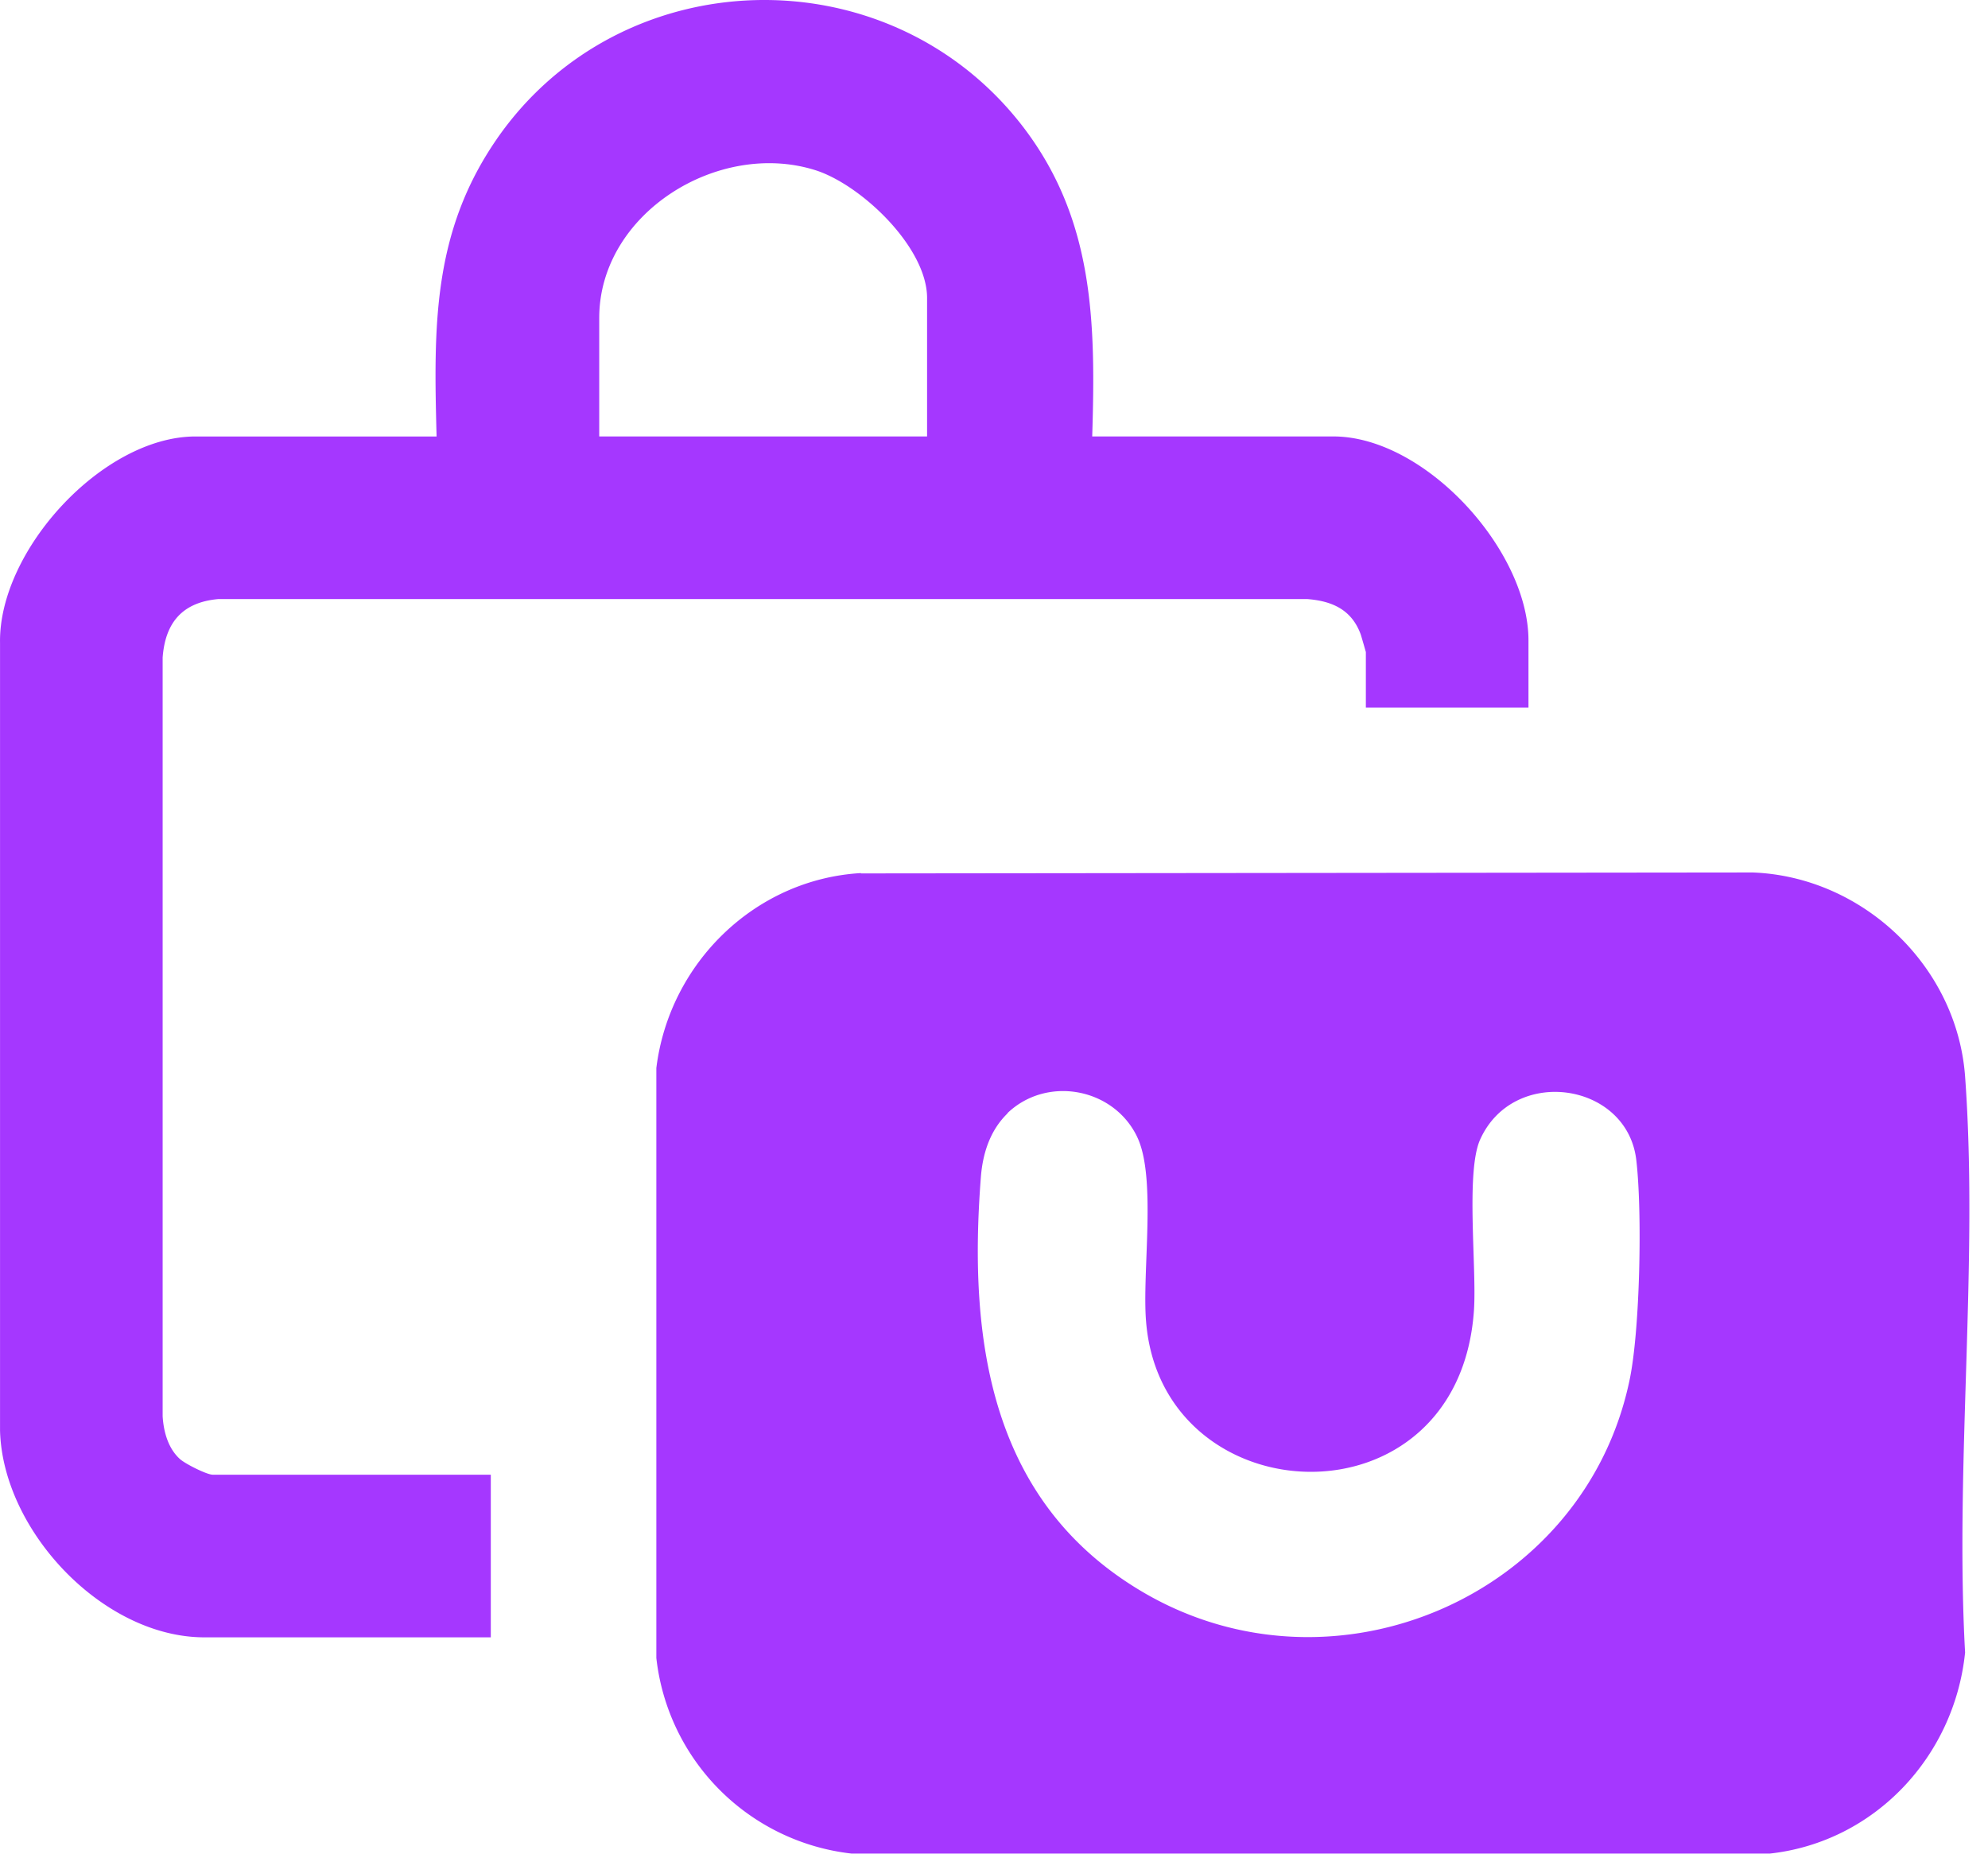 <svg width="59" height="55" viewBox="0 0 59 55" fill="none" xmlns="http://www.w3.org/2000/svg">
    <path d="M52.02 25.888c3.264.124 6.06 2.777 6.3 6.052.402 5.515-.306 11.53 0 17.093-.316 3.084-2.681 5.621-5.793 5.966H25.272a6.575 6.575 0 0 1-5.793-5.803V31.691c.383-3.113 2.93-5.603 6.071-5.785v.01l26.47-.028zM14.747 4.12c3.677-5.305 11.558-5.525 15.551-.44 2.174 2.777 2.222 5.86 2.117 9.26v.01h7.154c2.729 0 5.793 3.38 5.793 6.052v1.992h-4.826v-1.647c-.003-.01-.125-.441-.154-.527-.268-.727-.842-.986-1.58-1.044H6.474c-1.063.096-1.57.7-1.647 1.734v22.513c.028.46.163.95.508 1.265.154.144.804.469.976.469h8.255v4.826H6.052c-3.006-.01-5.975-3.17-6.051-6.138V19.08c-.048-2.748 3.054-6.129 5.802-6.129h7.154c-.087-3.265-.125-6.062 1.79-8.83zm19 29.61c-.7-1.455-2.682-1.819-3.85-.699h.01c-.517.498-.738 1.178-.795 1.877-.383 4.884.277 9.682 4.826 12.344 5.67 3.313 13.081.106 14.422-6.291.316-1.484.383-5.028.201-6.55-.278-2.308-3.648-2.797-4.635-.595-.43.968-.096 3.812-.182 5.067-.45 6.53-9.26 6.128-9.73.335-.124-1.475.317-4.28-.267-5.487zM24.2 5.05c-2.883-.91-6.416 1.283-6.416 4.386v3.514h9.73V8.842c0-1.503-1.954-3.36-3.314-3.792z" fill="#A537FF"/>
</svg>
